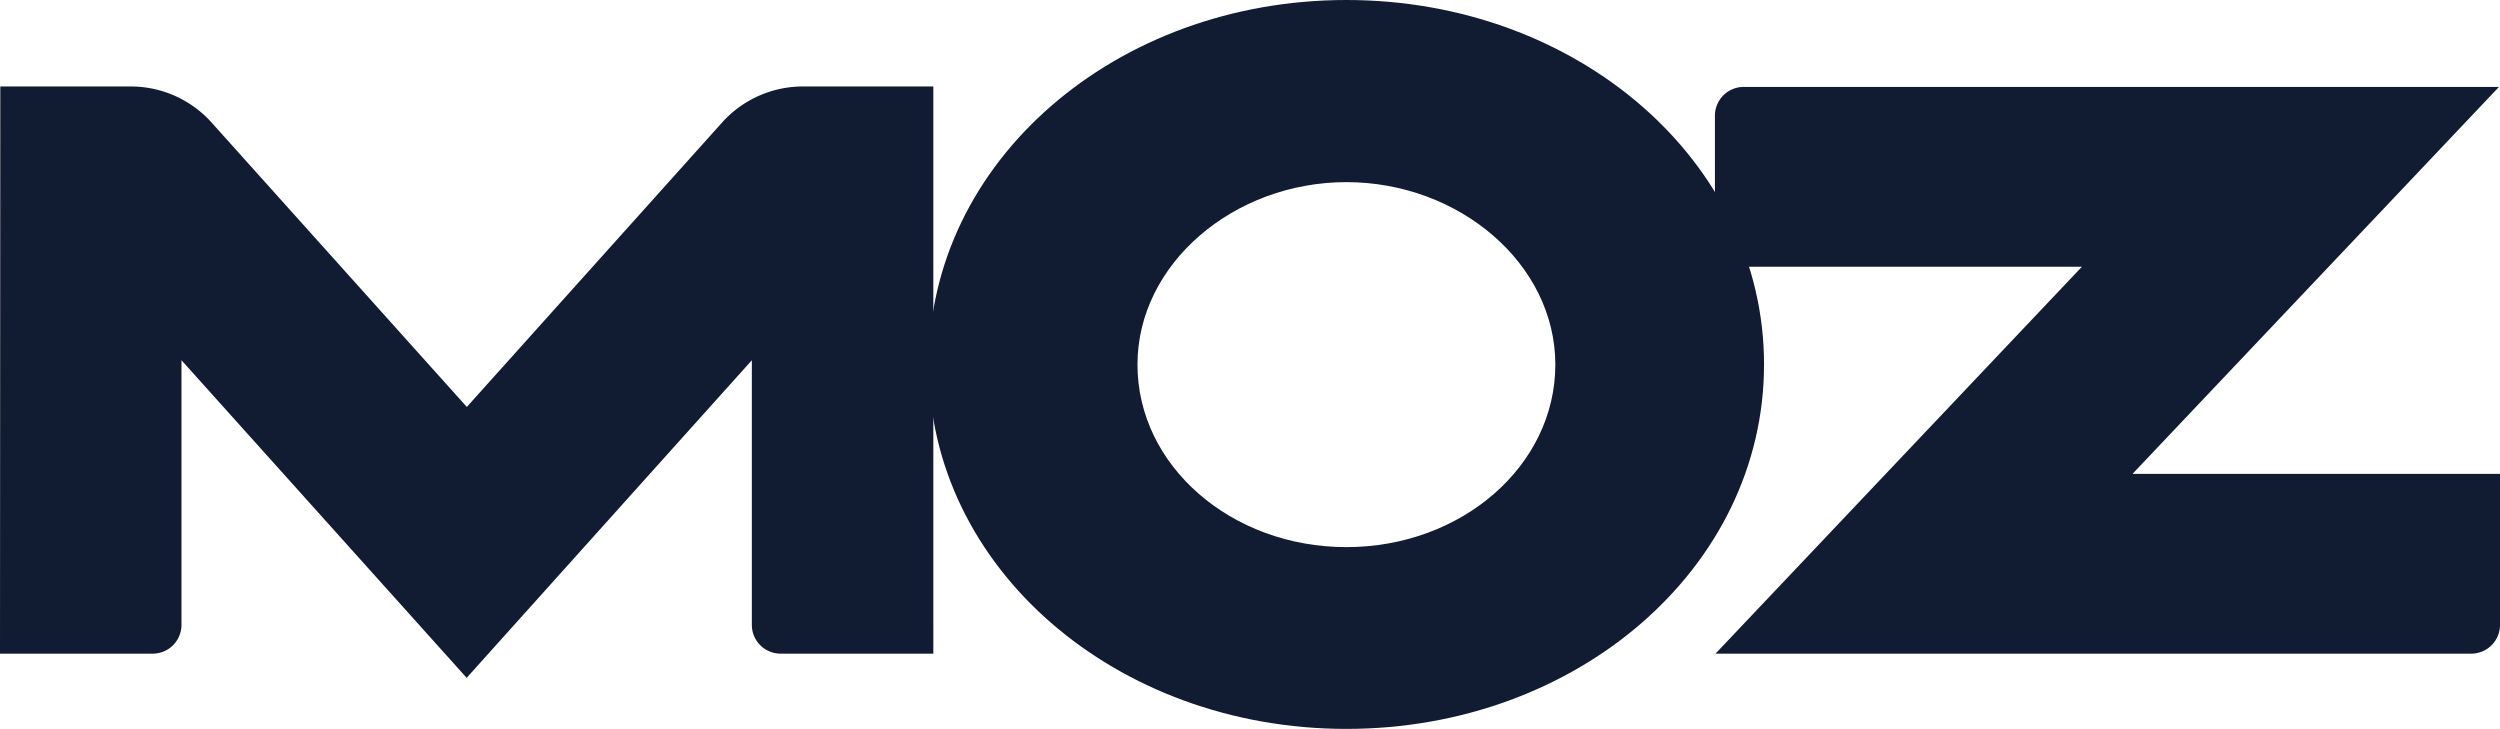 <svg xmlns="http://www.w3.org/2000/svg" id="Сгруппировать_11791" data-name="Сгруппировать 11791" width="64.388" height="18.773" viewBox="0 0 64.388 18.773">
  <g id="Сгруппировать_1477" data-name="Сгруппировать 1477" transform="translate(0)">
    <path id="Контур_6668" data-name="Контур 6668" d="M-1794.92,224.573h3.935a.741.741,0,0,0,.739-.739v-6.818l7.345,8.18,7.345-8.18v6.818a.741.741,0,0,0,.739.739h3.935V209.965h-3.341a2.8,2.8,0,0,0-2.074.9l-6.6,7.354-6.6-7.354a2.8,2.8,0,0,0-2.074-.9h-3.341Z" transform="translate(1794.92 -207.738)" fill="#111B31" fill-rule="evenodd"/>
    <path id="Контур_6669" data-name="Контур 6669" d="M-1362.854,224.692h19.466a.741.741,0,0,0,.739-.739v-3.891h-9.465l9.438-9.966h-19.454a.741.741,0,0,0-.739.739v3.891h9.453Z" transform="translate(1407.037 -207.857)" fill="#111B31" fill-rule="evenodd"/>
    <path id="Контур_6670" data-name="Контур 6670" d="M-1550.172,188.182c5.94,0,10.756,4.152,10.756,9.387s-4.816,9.386-10.756,9.386-10.756-4.152-10.756-9.386S-1556.113,188.182-1550.172,188.182Zm0,4.691c2.9,0,5.381,2.1,5.381,4.7s-2.409,4.7-5.381,4.7-5.381-2.1-5.381-4.7S-1553.068,192.873-1550.172,192.873Z" transform="translate(1584.849 -188.182)" fill="#111B31" fill-rule="evenodd"/>
  </g>
</svg>